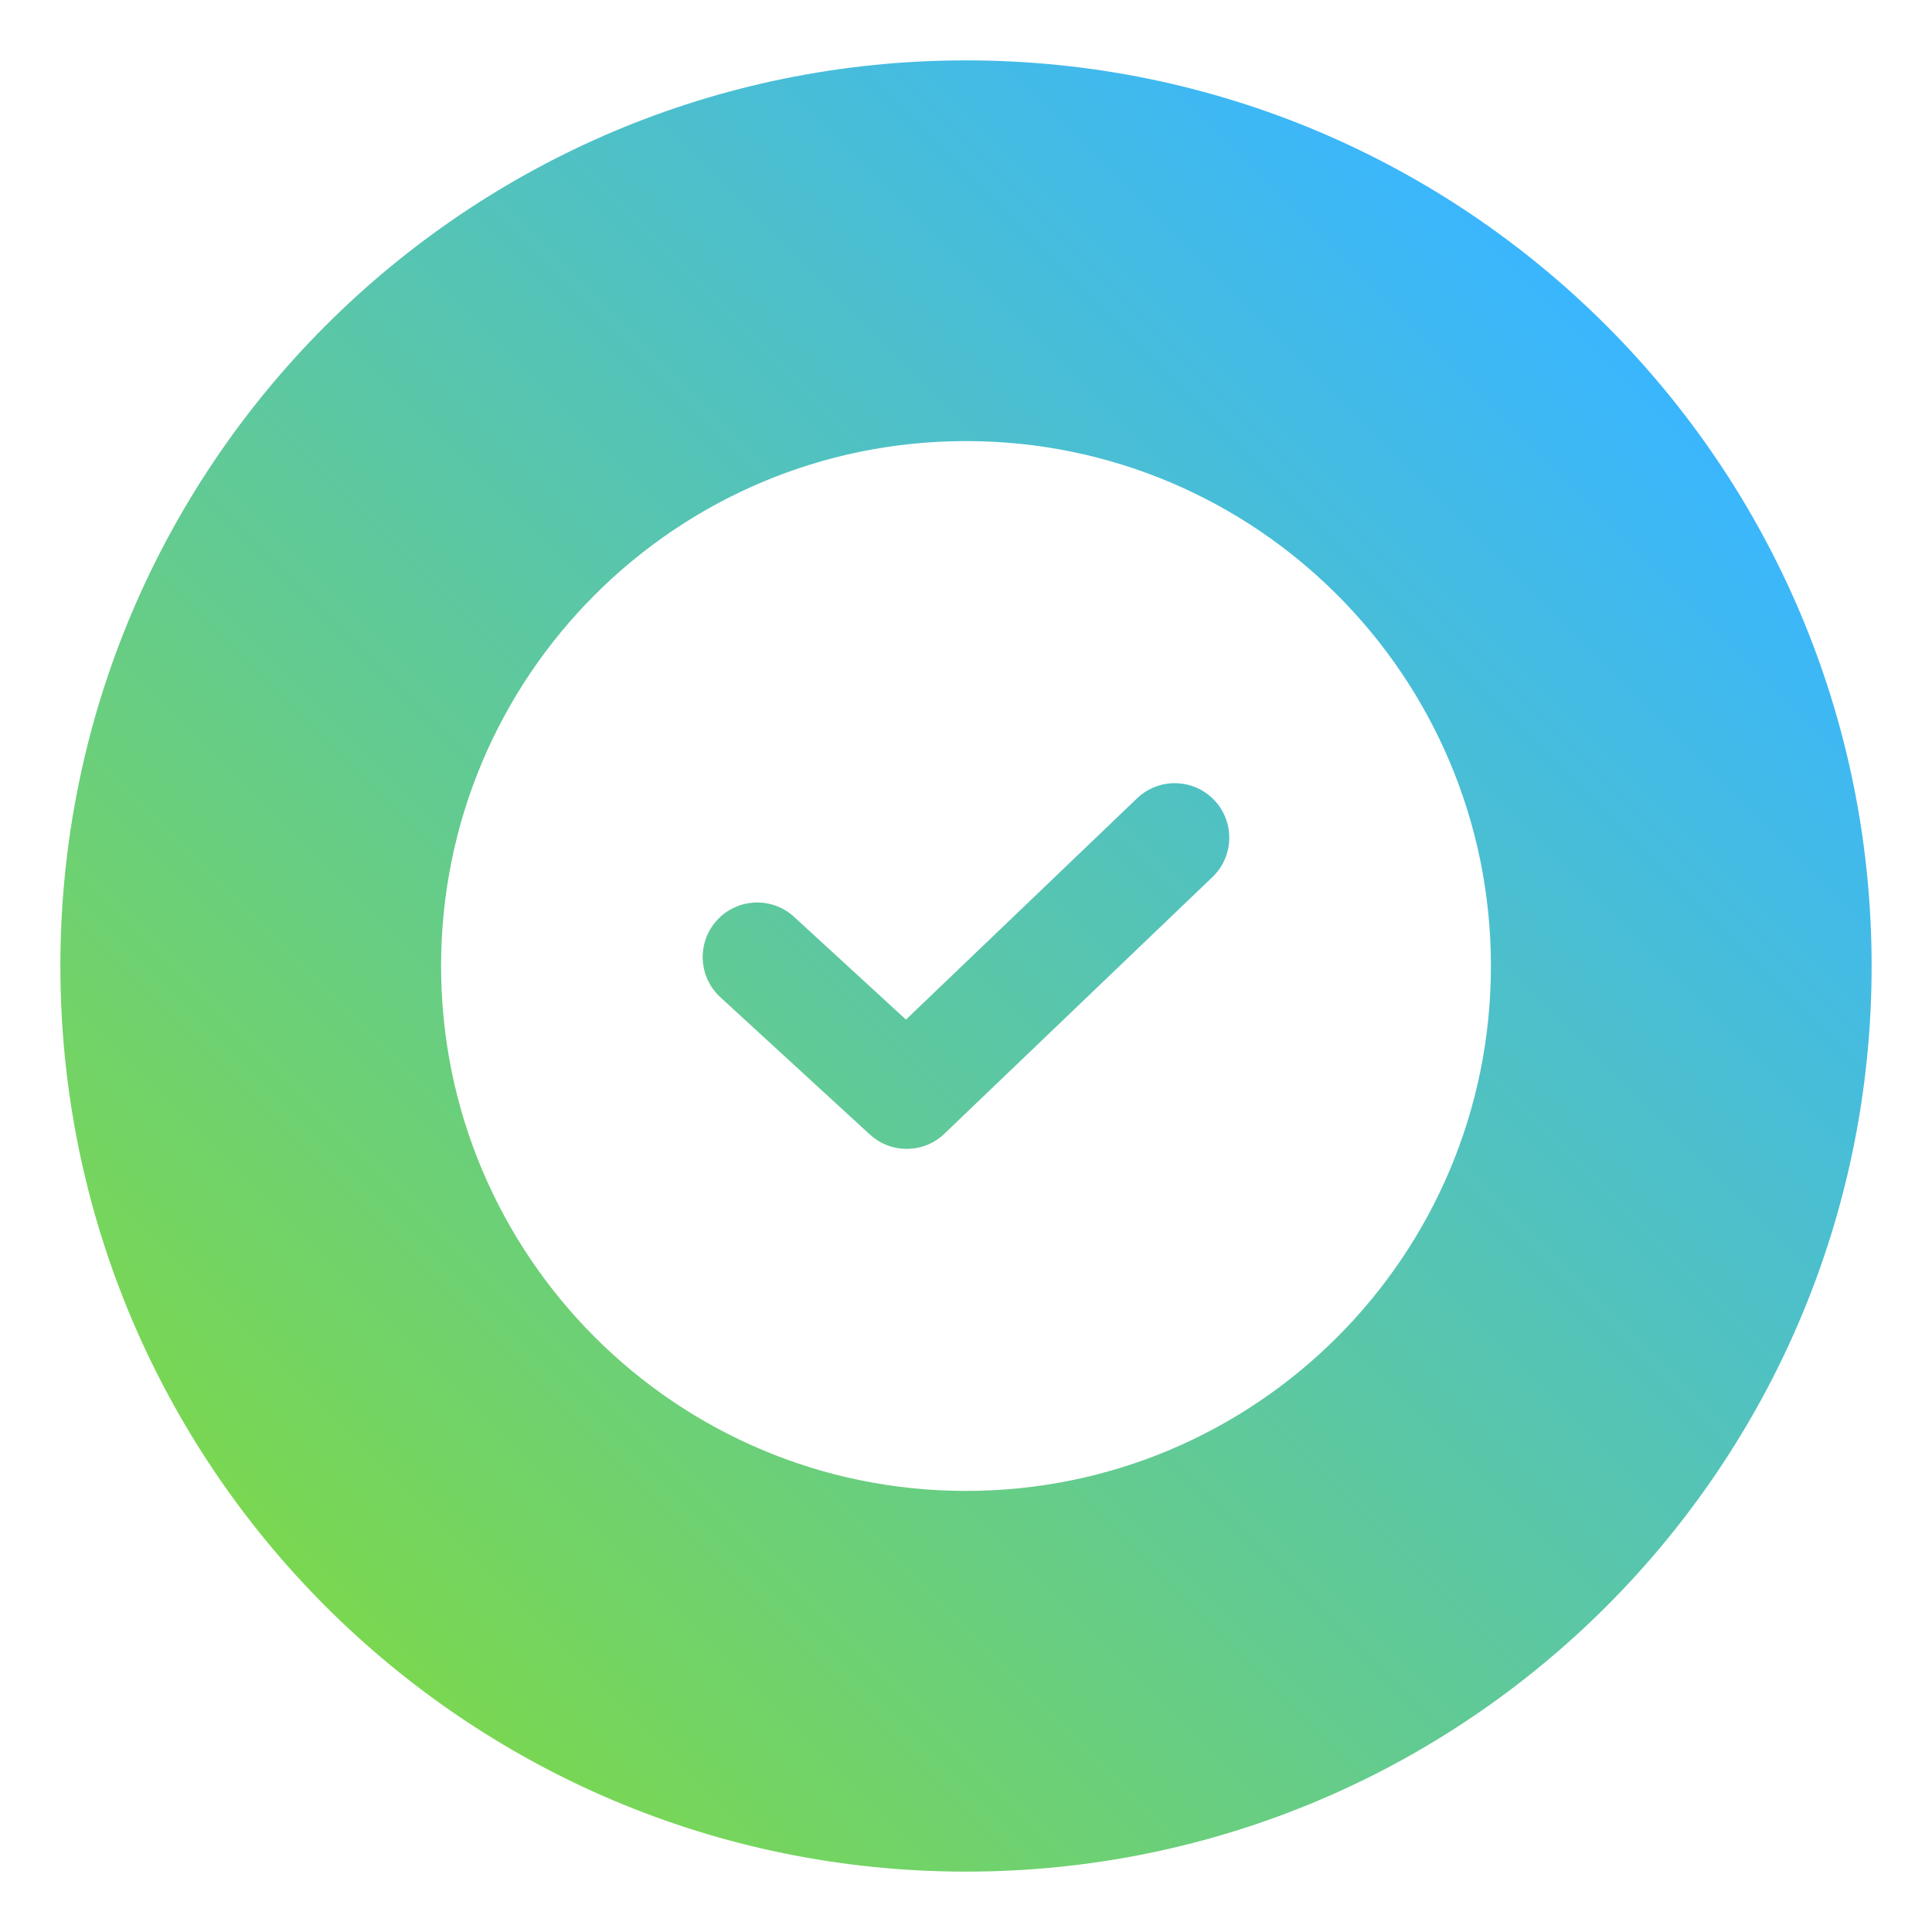 <svg xmlns="http://www.w3.org/2000/svg" xmlns:xlink="http://www.w3.org/1999/xlink" xmlns:svgjs="http://svgjs.com/svgjs" width="512" height="512" x="0" y="0" viewBox="0 0 512 512" style="enable-background:new 0 0 512 512" xml:space="preserve" class=""><g><linearGradient id="a" x1="86.294" x2="425.706" y1="425.706" y2="86.294" gradientUnits="userSpaceOnUse"><stop stop-opacity="1" stop-color="#7ad751" offset="0"></stop><stop stop-opacity="1" stop-color="#3ab6fe" offset="1"></stop></linearGradient><path fill="url(#a)" fill-rule="evenodd" d="M256 16c132.549 0 240 107.451 240 240S388.548 496 256 496 16 388.549 16 256 123.451 16 256 16zm-65.114 248.26 39.618 36.382c5.779 5.32 14.724 5.037 20.159-.567l70.679-67.671c5.749-5.528 5.923-14.674.393-20.426-5.53-5.743-14.671-5.923-20.42-.395L240.093 270.2l-29.635-27.213c-5.871-5.402-15.018-5.023-20.423.854-5.404 5.871-5.023 15.012.851 20.419zM256 116.891c-76.829 0-139.109 62.28-139.109 139.109S179.171 395.109 256 395.109 395.109 332.829 395.109 256 332.829 116.891 256 116.891z" clip-rule="evenodd" data-original="url(#a)" class=""></path></g></svg>